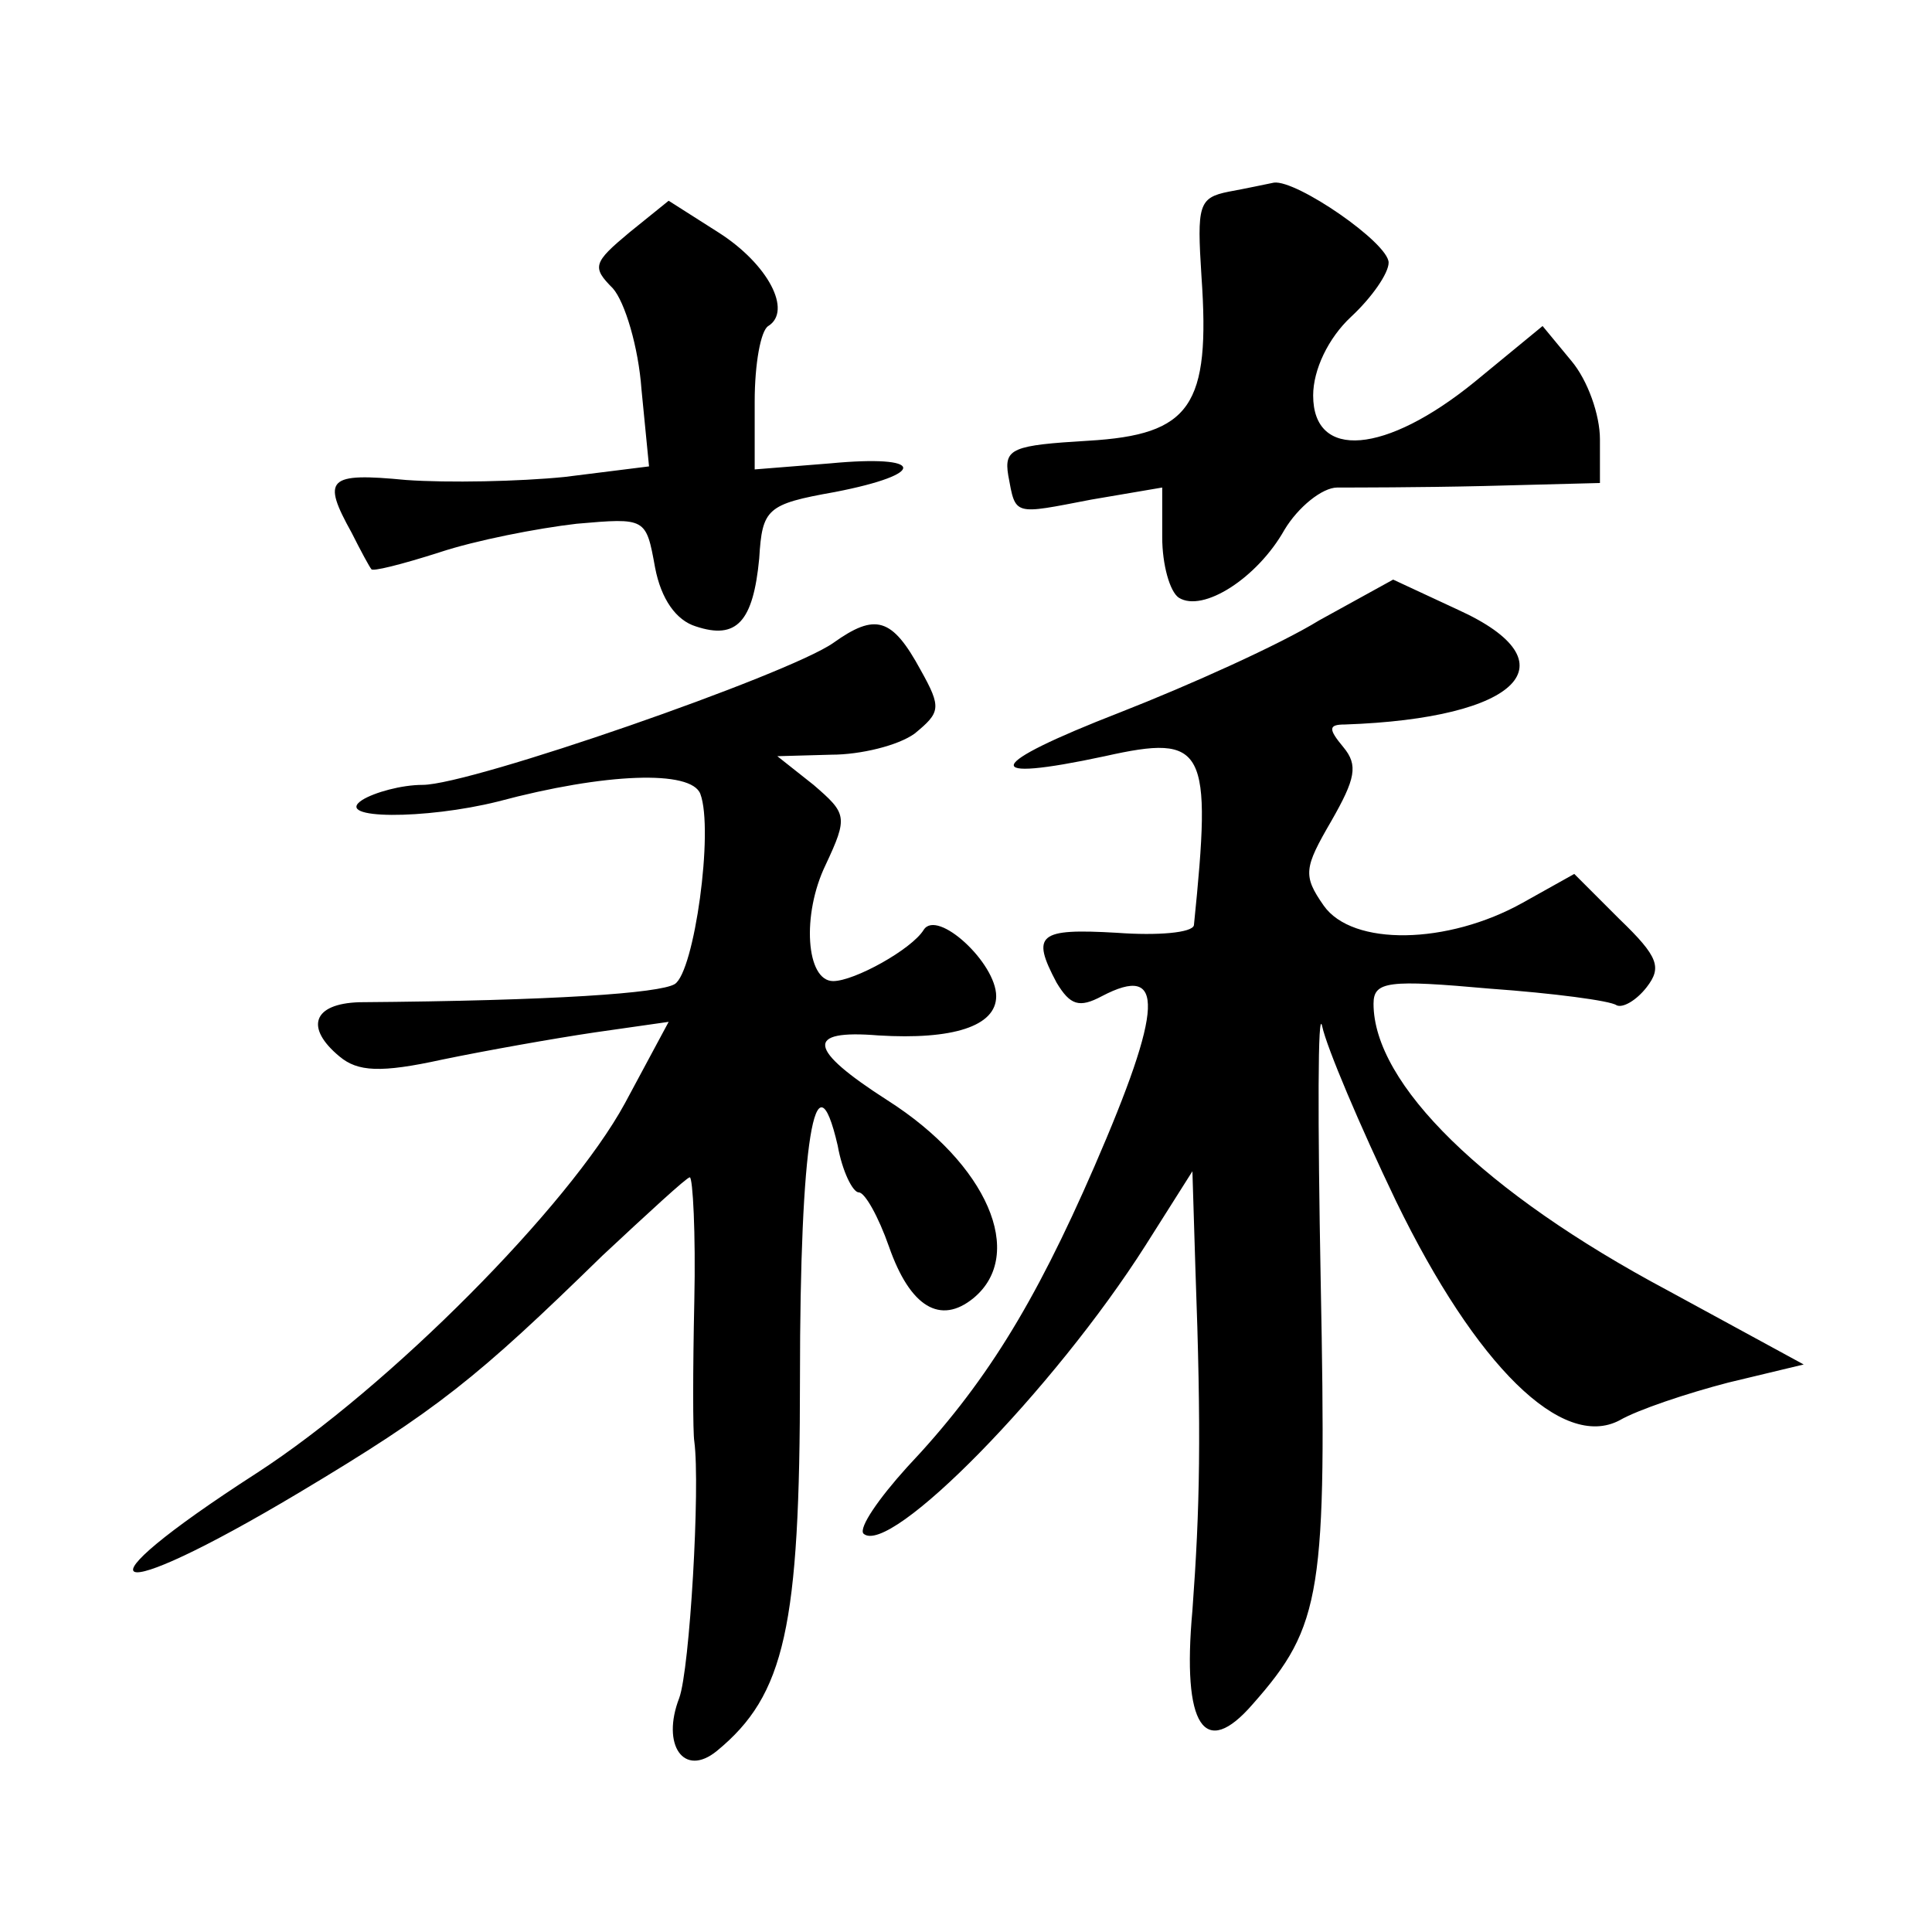 <?xml version="1.0" standalone="no"?>
<!DOCTYPE svg PUBLIC "-//W3C//DTD SVG 20010904//EN"
 "http://www.w3.org/TR/2001/REC-SVG-20010904/DTD/svg10.dtd">
<svg version="1.0" xmlns="http://www.w3.org/2000/svg"
 width="128pt" height="128pt" viewBox="0 0 128 128"
 preserveAspectRatio="xMidYMid meet">
<g transform="translate(0,128) scale(0.1,-0.1)"
fill="#0" stroke="none">
<path d="M814 1153 c-20 -4 -21 -9 -18 -56 6 -86 -7 -105 -75 -109 -50 -3 -56 -5
-53 -23 5 -27 3 -26 55 -16 l47 8 0 -33 c0 -18 5 -36 11 -40 16 -10 52 13 70 45
9 15 25 28 35 28 11 0 54 0 97 1 l77 2 0 29 c0 16 -8 39 -19 52 l-19 23 -45 -37
c-59 -48 -107 -52 -107 -9 0 17 10 38 25 52 14 13 25 29 25 36 0 13 -61 55 -76
53 -5 -1 -19 -4 -30 -6z M417 1126 c-24 -20 -25 -23 -11 -37 8 -9 17 -39 19 -67
l5 -51 -56 -7 c-30 -3 -77 -4 -105 -2 -52 5 -56 1 -36 -35 6 -12 12 -23 13 -24
0 -2 20 3 45 11 24 8 65 16 91 19 46 4 46 4 52 -29 4 -21 14 -35 27 -39 27 -9 38
3 42 45 2 33 5 36 50 44 62 12 60 25 -3 19 l-50 -4 0 45 c0 25 4 47 9 50 16 10
0 41 -33 62 l-33 21 -26 -21z M874 869 c-26 -16 -86 -43 -132 -61 -90 -35 -94 -47
-10 -29 67 15 71 6 59 -112 -1 -5 -24 -7 -51 -5 -52 3 -57 -1 -40 -33 9 -15 15
-17 30 -9 42 22 41 -7 -5 -113 -40 -92 -73 -145 -124 -199 -19 -21 -32 -40 -29
-44 17 -16 126 95 187 191 l31 49 2 -65 c4 -109 3 -158 -2 -226 -7 -77 8 -99 40
-62 46 52 49 74 45 280 -2 107 -2 183 1 169 3 -14 25 -66 49 -116 53 -109 110 -165
148 -145 12 7 45 18 72 25 l50 12 -90 49 c-122 65 -195 137 -195 190 0 15 10 16
77 10 42 -3 80 -8 84 -11 4 -2 13 3 20 12 10 13 8 20 -18 45 l-30 30 -34 -19 c-50
-28 -113 -29 -132 -2 -14 20 -13 25 5 56 16 28 18 37 8 49 -10 12 -10 15 1 15 116
4 152 41 75 76 l-43 20 -49 -27z M552 854 c-30 -21 -240 -94 -272 -94 -14 0 -32
-5 -40 -10 -20 -13 42 -13 90 -1 71 19 128 21 134 5 9 -24 -4 -118 -17 -126 -10
-6 -79 -11 -209 -12 -31 -1 -36 -17 -13 -36 12 -10 27 -11 68 -2 29 6 74 14 101
18 l49 7 -29 -54 c-37 -68 -156 -188 -244 -245 -124 -80 -101 -90 28 -13 92 55
118 76 201 157 30 28 56 52 58 52 2 0 4 -37 3 -82 -1 -46 -1 -87 0 -93 4 -30 -3
-151 -10 -170 -12 -31 3 -53 25 -35 45 37 55 82 55 247 0 156 10 219 25 154 3 -17
10 -31 14 -31 4 0 13 -16 20 -36 14 -40 34 -52 56 -34 35 29 9 89 -57 131 -53 34
-55 47 -6 43 49 -3 78 6 78 26 0 22 -39 58 -48 44 -8 -13 -46 -34 -60 -34 -18 0
-21 44 -5 77 15 32 14 34 -8 53 l-24 19 36 1 c19 0 44 6 55 14 17 14 18 17 4 42
-19 35 -30 38 -58 18z"/>
</g>
</svg>
